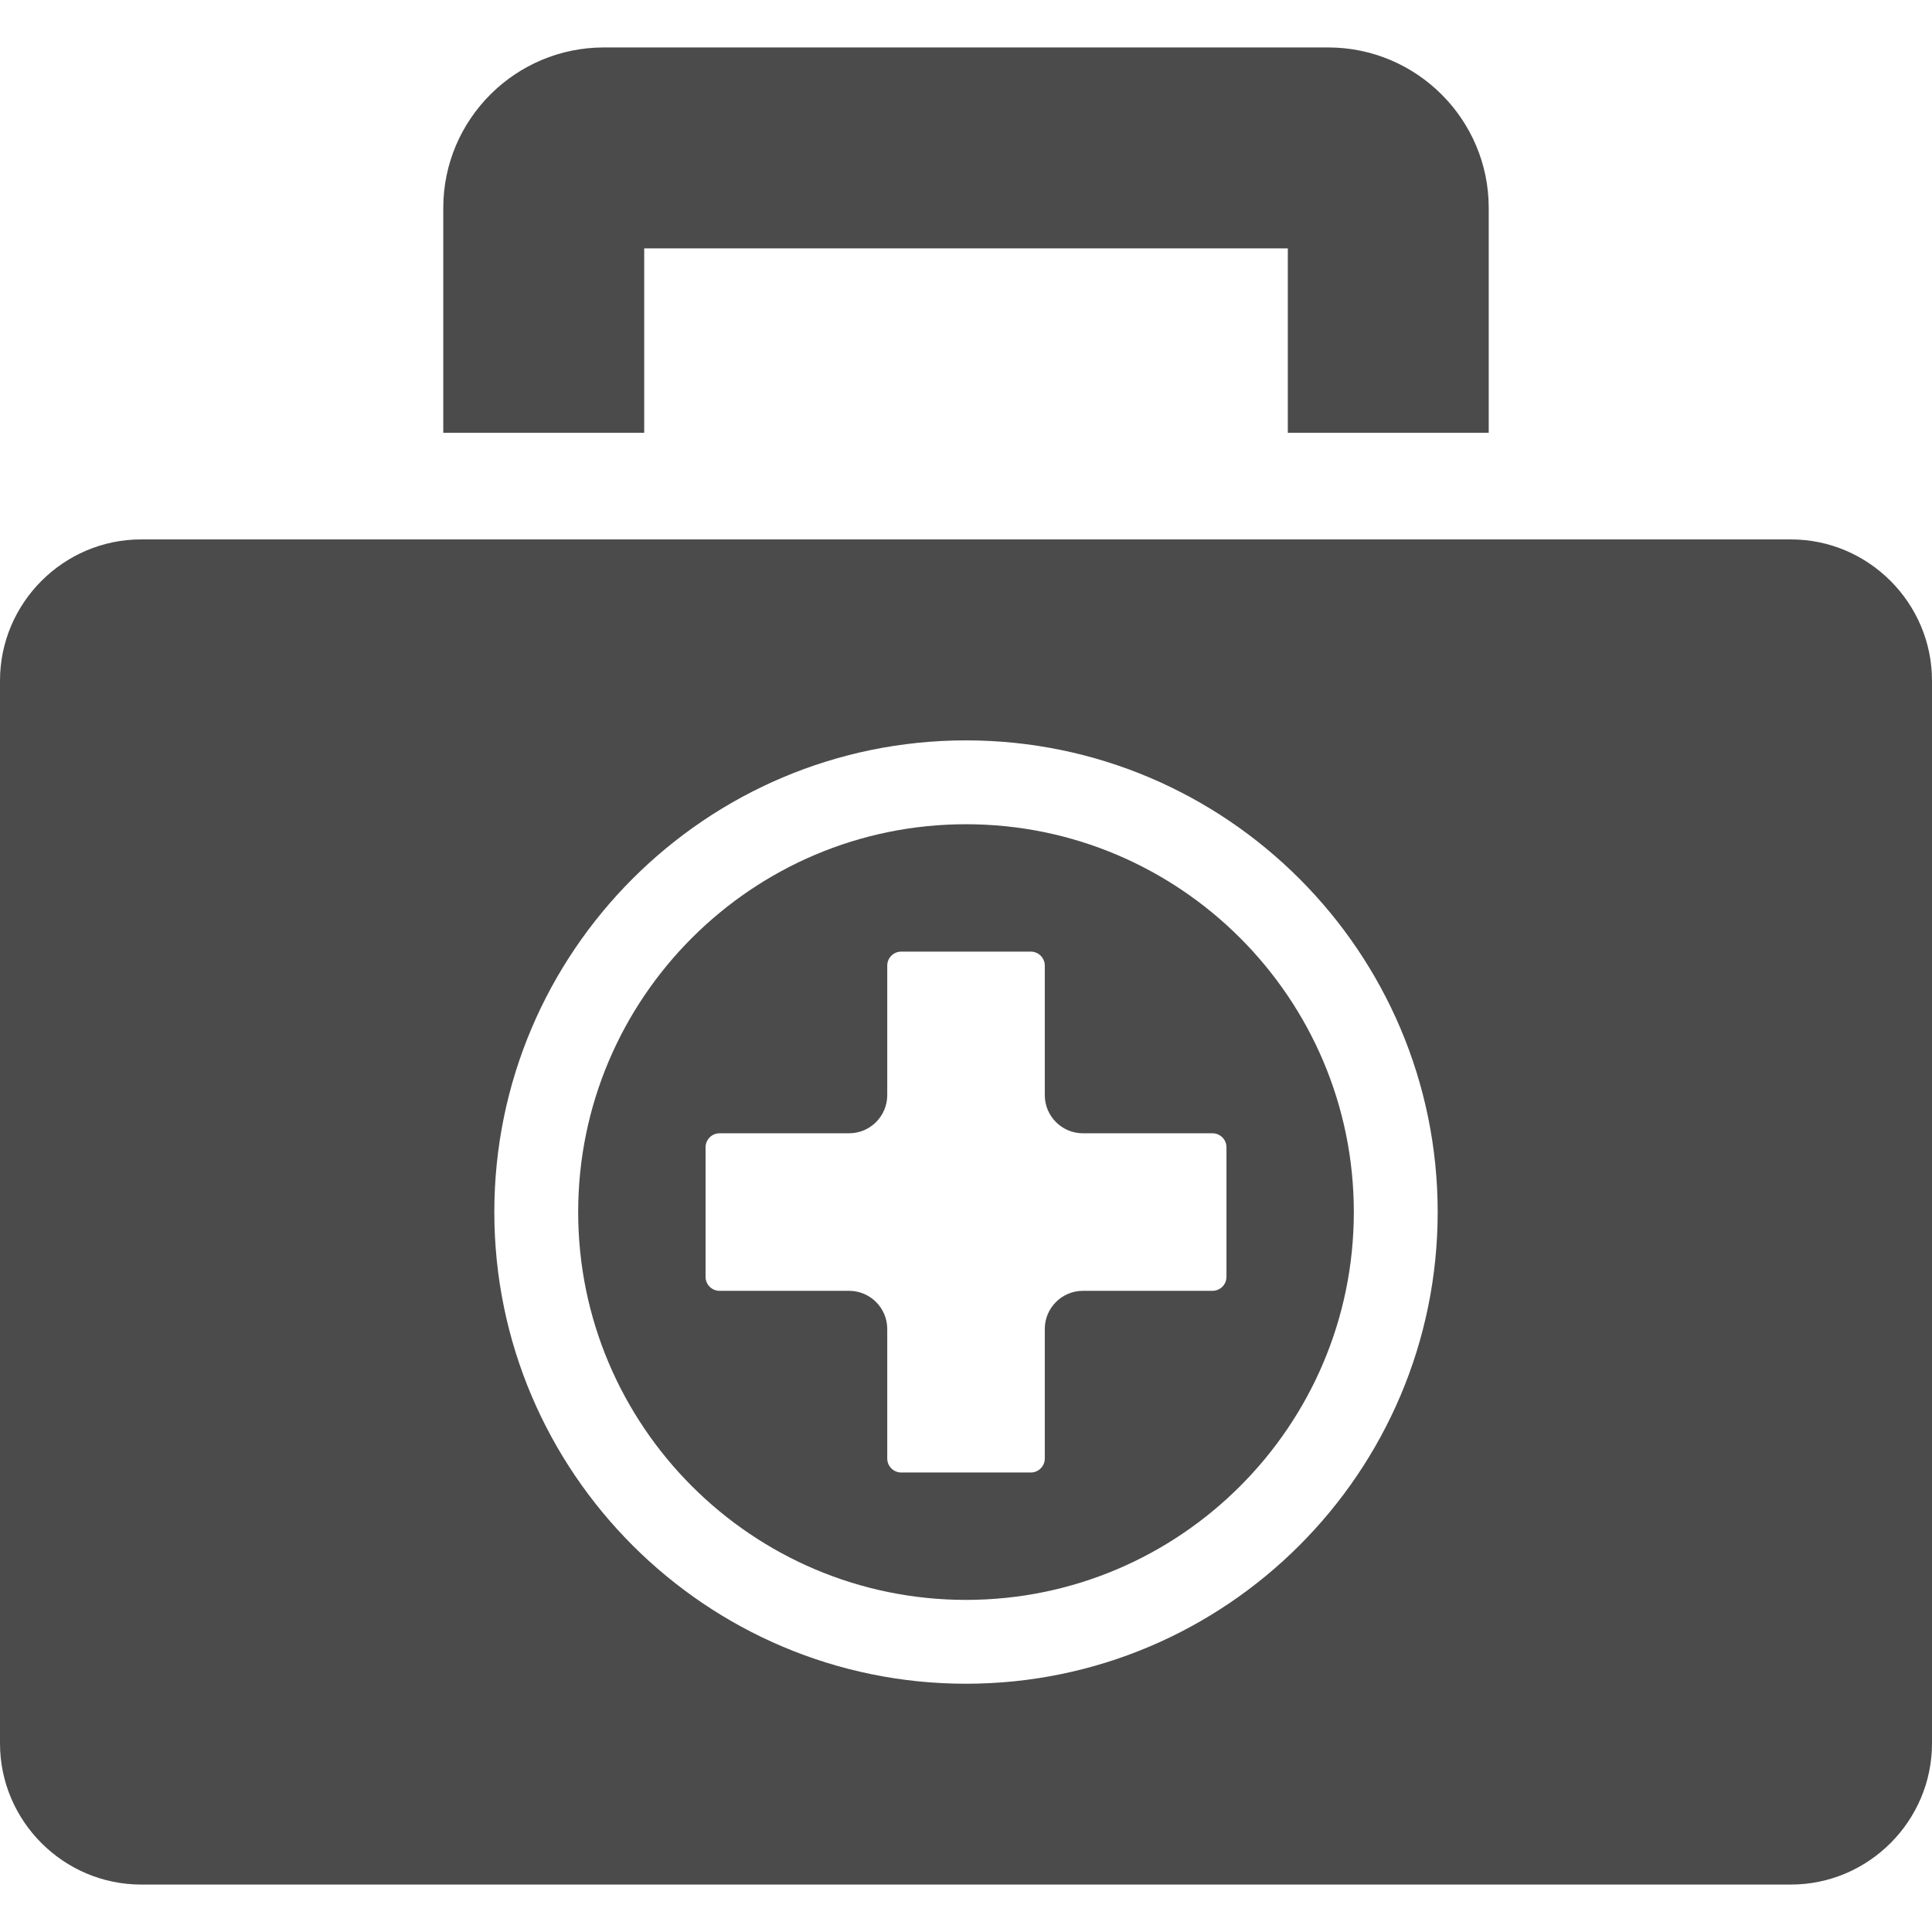 <!--?xml version="1.0" encoding="utf-8"?-->
<!-- Generator: Adobe Illustrator 18.1.1, SVG Export Plug-In . SVG Version: 6.00 Build 0)  -->

<svg version="1.1" id="_x31_0" xmlns="http://www.w3.org/2000/svg" xmlns:xlink="http://www.w3.org/1999/xlink" x="0px" y="0px" viewBox="0 0 512 512" style="width: 128px; height: 128px; opacity: 1;" xml:space="preserve">
<style type="text/css">
	.st0{fill:#374149;}
</style>
<g>
	<path class="st0" d="M117.473,114.527v0.161h52.926h0.164l0,0h0.16V65.821h170.195h0.364v48.558v0.148l0,0v0.161h53.246V55.09
		c0-23.43-19.086-42.516-42.558-42.516H160.031c-23.469,0-42.558,19.086-42.558,42.516v59.258V114.527L117.473,114.527z" style="fill: rgb(75, 75, 75);"></path>
	<path class="st0" d="M474.606,142.95h-68.078h-53.246H158.722h-53.25H37.398C16.836,142.95,0,159.786,0,180.387v281.64
		c0,20.563,16.836,37.398,37.398,37.398h437.207c20.562,0,37.394-16.835,37.394-37.398v-281.64
		C512,159.786,495.168,142.95,474.606,142.95z M256,446.207c-68.922,0-125-56.074-125-125s56.078-125,125-125
		c68.926,0,125,56.074,125,125S324.926,446.207,256,446.207z" style="fill: rgb(75, 75, 75);"></path>
	<path class="st0" d="M256,218.43c-56.672,0-102.778,46.106-102.778,102.778S199.328,423.989,256,423.989
		c56.676,0,102.778-46.11,102.778-102.782S312.676,218.43,256,218.43z M235.129,386.52v-34.329c0-5.578-4.535-10.109-10.11-10.109
		h-34.332c-2.042,0-3.706-1.664-3.706-3.711v-34.328c0-2.047,1.664-3.711,3.706-3.711h34.332c5.574,0,10.11-4.535,10.11-10.109
		v-34.329c0-2.042,1.664-3.706,3.707-3.706h34.332c2.047,0,3.711,1.664,3.711,3.706v34.329c0,5.574,4.531,10.109,10.105,10.109
		h34.333c2.046,0,3.71,1.664,3.71,3.711v34.328c0,2.047-1.664,3.711-3.71,3.711h-34.333c-5.574,0-10.105,4.531-10.105,10.109v34.329
		c0,2.046-1.664,3.71-3.711,3.71h-34.332C236.793,390.23,235.129,388.566,235.129,386.52z" style="fill: rgb(75, 75, 75);"></path>
</g>
</svg>
